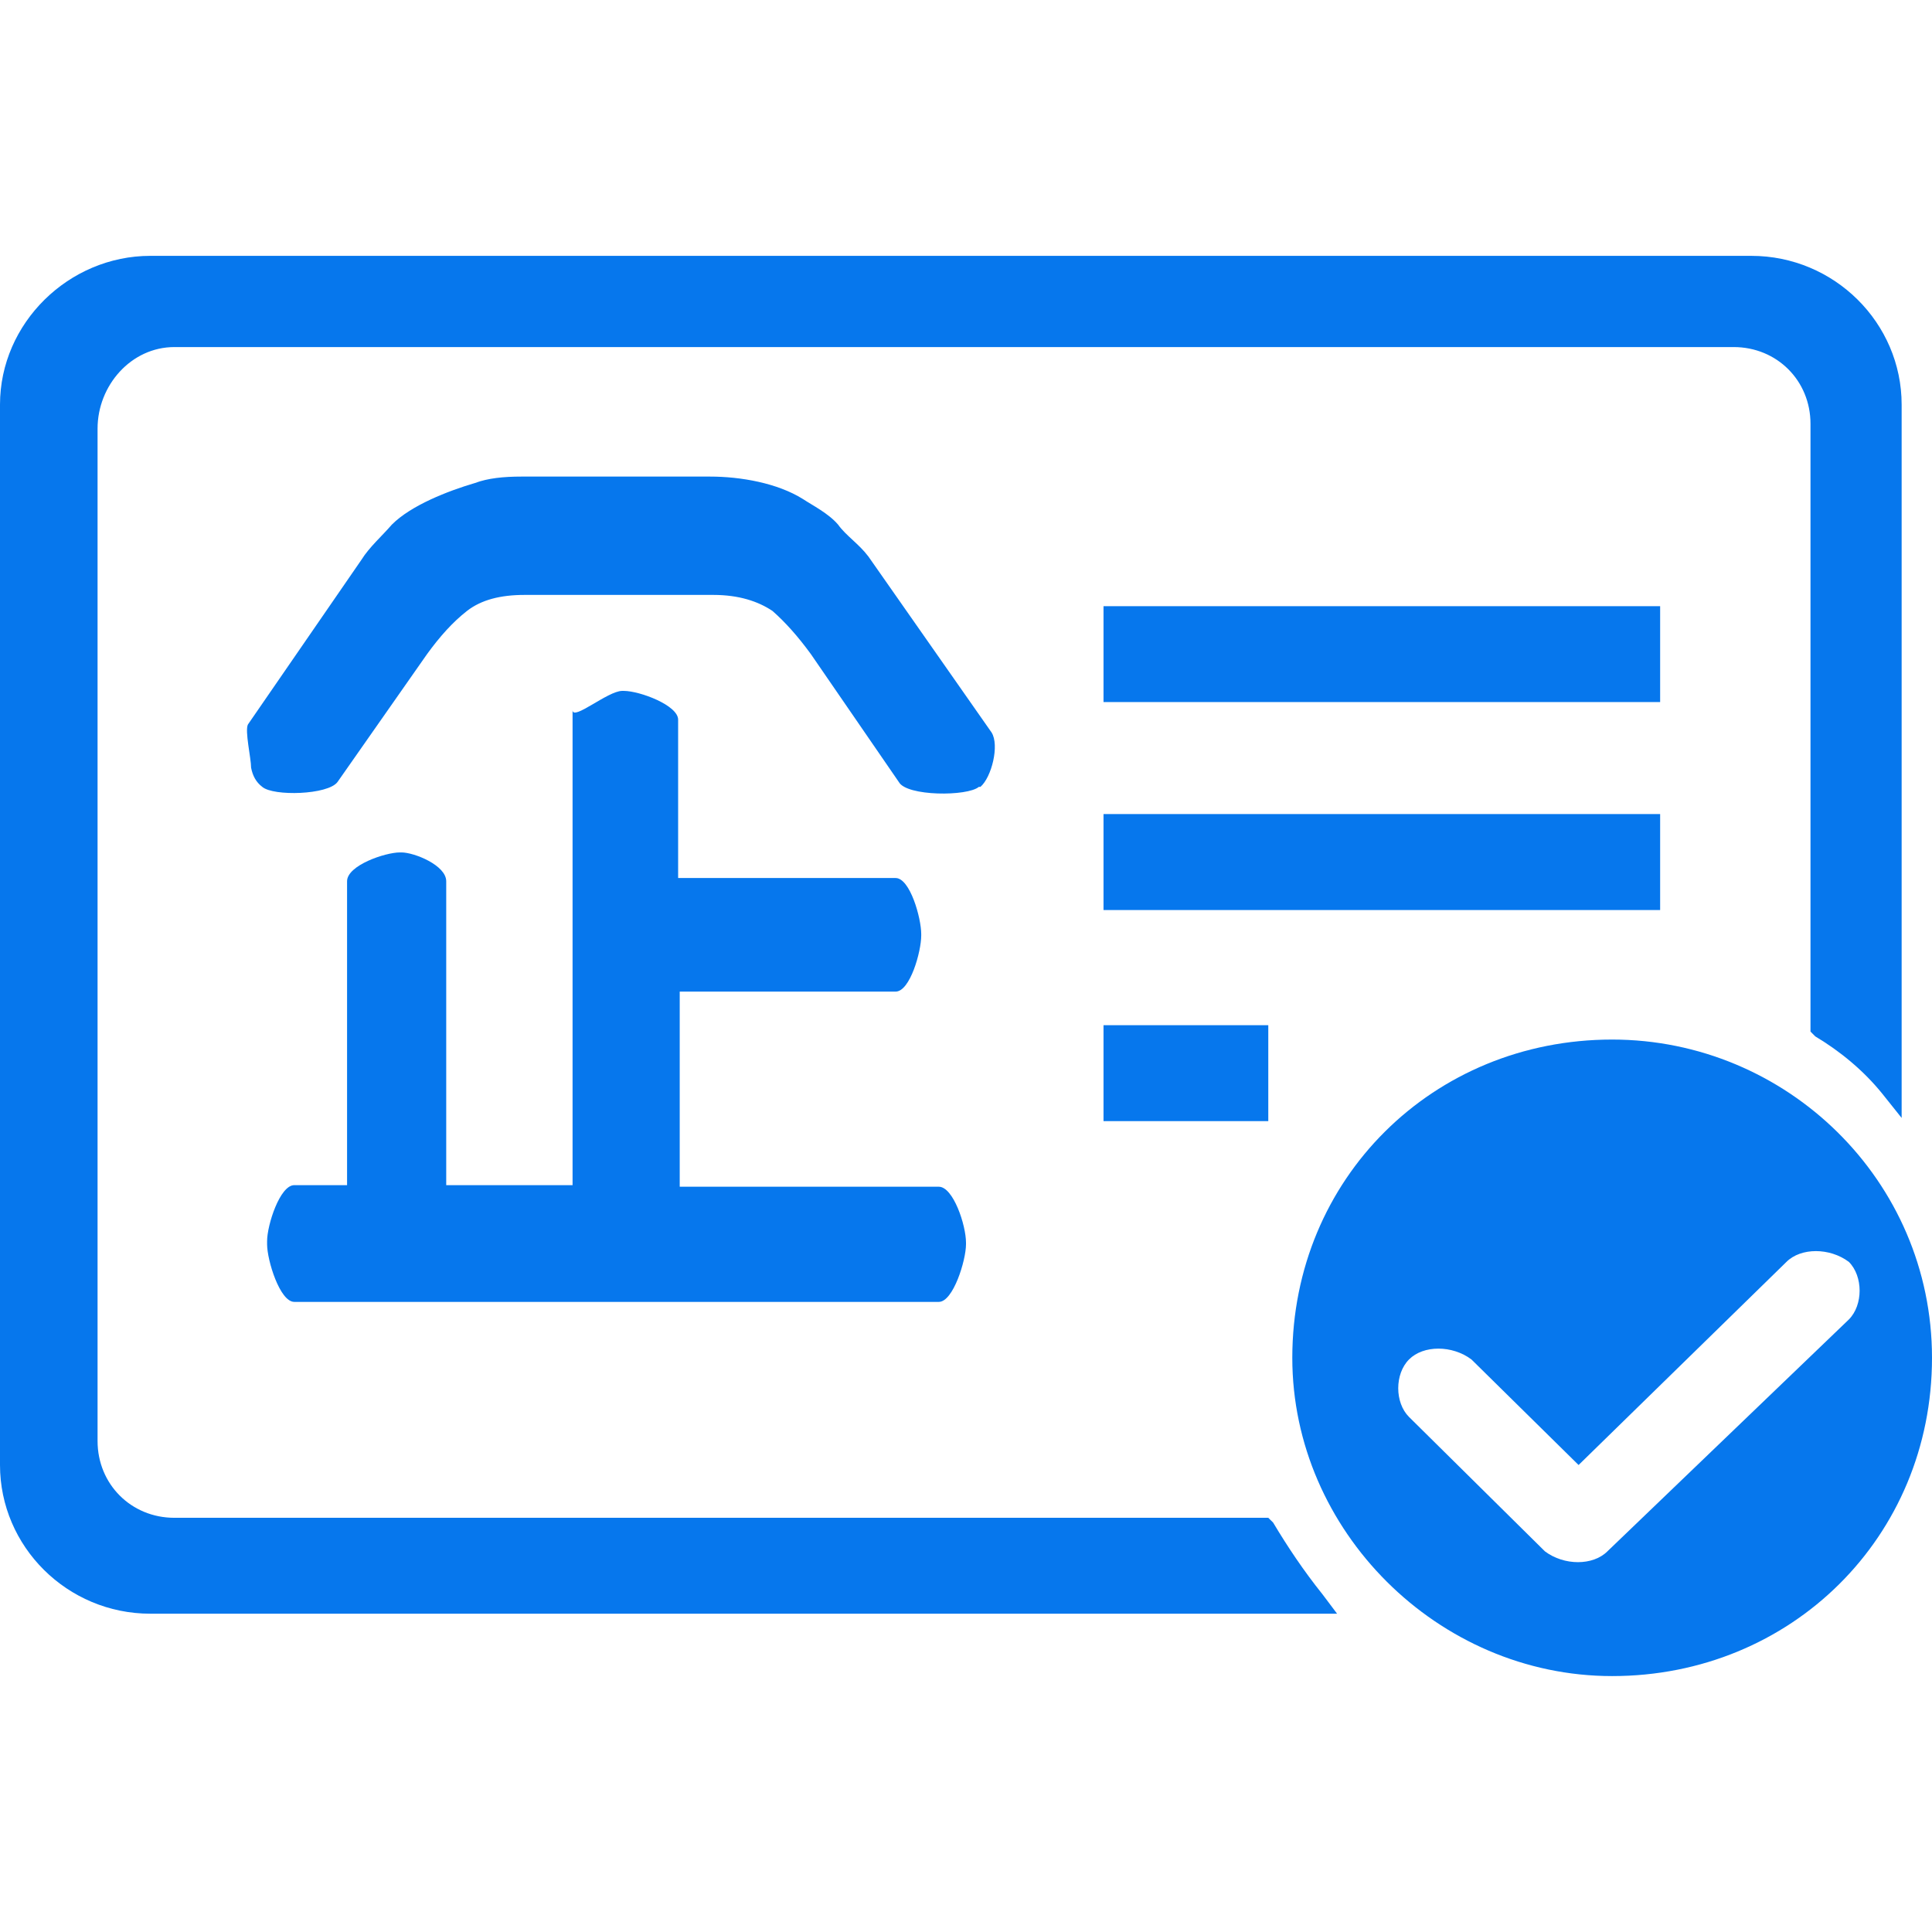 <svg xmlns="http://www.w3.org/2000/svg" fill="none" viewBox="0 0 28 28" class="design-iconfont">
  <defs>
    <clipPath id="zci4rkbey__f84i8yhq7a">
      <rect width="28" height="28" rx="0"/>
    </clipPath>
  </defs>
  <g clip-path="url(#zci4rkbey__f84i8yhq7a)">
    <path d="M15.993,11.798L24.06,11.798L24.06,13.189L15.993,13.189L15.993,11.798Z" fill="#0677ED" style="mix-blend-mode:passthrough"/>
    <path d="M18.451,22.066L18.381,21.997L2.527,21.997C1.901,21.997,1.414,21.51,1.414,20.884L1.414,6.212C1.414,5.586,1.901,5.03,2.527,5.03L25.126,5.03C25.752,5.03,26.239,5.516,26.239,6.142L26.239,14.95L26.308,15.02C26.656,15.228,27.003,15.507,27.282,15.854L27.56,16.202L27.56,5.864C27.56,4.682,26.586,3.708,25.381,3.708L2.179,3.708C0.997,3.708,0,4.682,0,5.864L0,21.232C0,22.414,0.974,23.387,2.179,23.387L19.378,23.387L19.169,23.109C18.891,22.762,18.659,22.414,18.451,22.066Z" fill="#0677ED" style="mix-blend-mode:passthrough"/>
    <path d="M15.993,14.858L18.381,14.858L18.381,16.248L15.993,16.248L15.993,14.858ZM15.993,8.785L24.06,8.785L24.06,10.175L15.993,10.175L15.993,8.785ZM23.364,15.066C20.768,15.066,18.729,17.083,18.729,19.679C18.729,22.182,20.838,24.291,23.364,24.291C25.96,24.291,28,22.275,28,19.679C28,17.106,25.891,15.066,23.364,15.066ZM23.295,22.484C23.086,22.692,22.669,22.692,22.391,22.484L20.421,20.536C20.212,20.328,20.212,19.911,20.421,19.702C20.629,19.493,21.046,19.493,21.325,19.702L22.878,21.232L25.891,18.288C26.1,18.08,26.517,18.08,26.795,18.288C27.003,18.497,27.003,18.914,26.795,19.123L23.295,22.484ZM5.238,8.113C5.354,7.927,5.54,7.765,5.679,7.603C5.957,7.324,6.49,7.116,6.884,7C7.07,6.93,7.301,6.907,7.556,6.907L10.291,6.907C10.732,6.907,11.265,7,11.636,7.232C11.775,7.324,12.007,7.44,12.146,7.603C12.262,7.765,12.447,7.881,12.586,8.066L14.371,10.616C14.487,10.801,14.371,11.265,14.209,11.404L14.186,11.404C14.023,11.543,13.142,11.543,13.027,11.334L11.752,9.48C11.566,9.225,11.381,9.017,11.195,8.854C10.987,8.715,10.709,8.622,10.338,8.622L7.603,8.622C7.255,8.622,6.977,8.692,6.768,8.854C6.56,9.017,6.374,9.225,6.189,9.48L4.891,11.334C4.752,11.52,3.964,11.543,3.801,11.404C3.709,11.334,3.662,11.242,3.639,11.126C3.639,10.987,3.546,10.593,3.593,10.5L5.238,8.113ZM12.98,12.725C13.189,12.725,13.351,13.305,13.351,13.536L13.351,13.56C13.351,13.791,13.189,14.371,12.98,14.371L9.851,14.371L9.851,17.199L13.606,17.199C13.815,17.199,14,17.755,14,18.01L14,18.033C14,18.265,13.815,18.868,13.606,18.868L4.265,18.868C4.056,18.868,3.871,18.265,3.871,18.033L3.871,17.987C3.871,17.755,4.056,17.176,4.265,17.176L5.03,17.176L5.03,12.772C5.03,12.54,5.586,12.354,5.795,12.354L5.818,12.354C6.003,12.354,6.467,12.54,6.467,12.772L6.467,17.176L8.298,17.176L8.298,10.291C8.298,10.454,8.808,10.013,9.017,10.013L9.04,10.013C9.272,10.013,9.828,10.222,9.828,10.43L9.828,12.725L12.98,12.725Z" fill="#0677ED" style="mix-blend-mode:passthrough"/>
  </g>
</svg>
